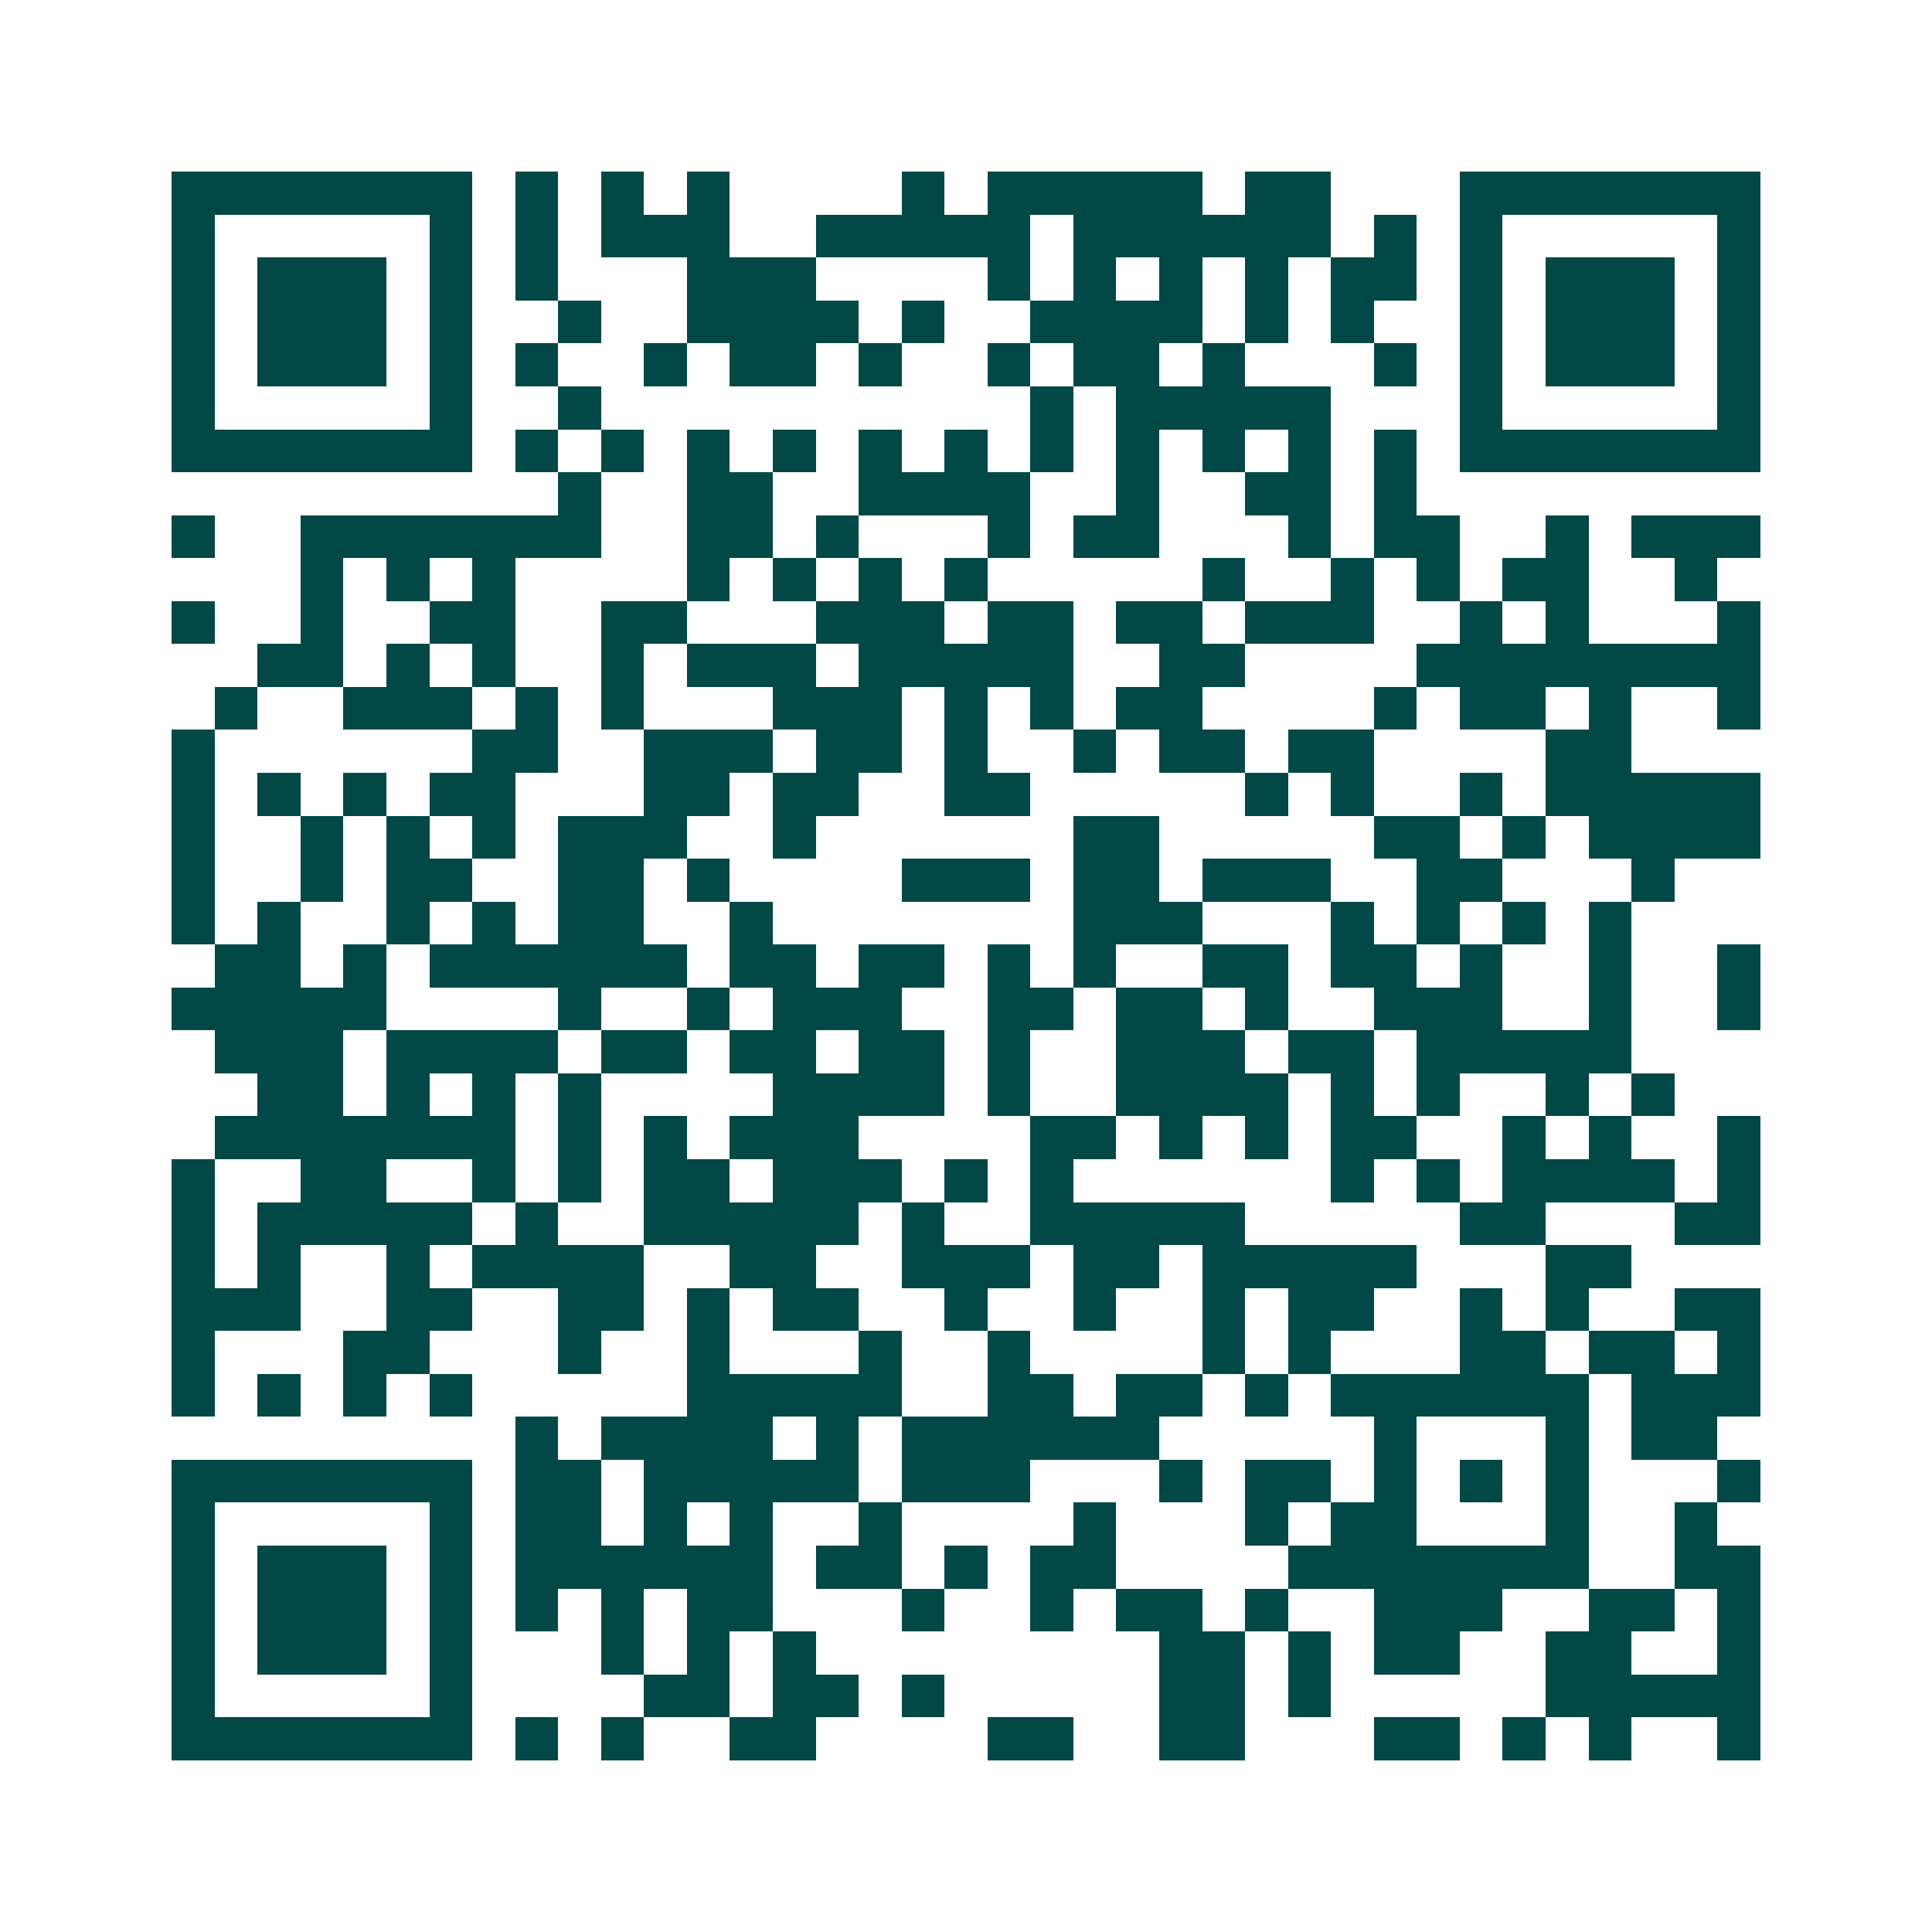 <svg xmlns="http://www.w3.org/2000/svg" width="200" height="200" viewBox="0 0 45 45" shape-rendering="crispEdges"><path fill="#ffffff" d="M0 0h45v45H0z"/><path stroke="#014847" d="M4 4.5h7m1 0h1m1 0h1m1 0h1m4 0h1m1 0h5m1 0h2m3 0h7M4 5.5h1m5 0h1m1 0h1m1 0h3m2 0h5m1 0h6m1 0h1m1 0h1m5 0h1M4 6.5h1m1 0h3m1 0h1m1 0h1m3 0h3m4 0h1m1 0h1m1 0h1m1 0h1m1 0h2m1 0h1m1 0h3m1 0h1M4 7.5h1m1 0h3m1 0h1m2 0h1m2 0h4m1 0h1m2 0h4m1 0h1m1 0h1m2 0h1m1 0h3m1 0h1M4 8.5h1m1 0h3m1 0h1m1 0h1m2 0h1m1 0h2m1 0h1m2 0h1m1 0h2m1 0h1m3 0h1m1 0h1m1 0h3m1 0h1M4 9.5h1m5 0h1m2 0h1m10 0h1m1 0h5m3 0h1m5 0h1M4 10.5h7m1 0h1m1 0h1m1 0h1m1 0h1m1 0h1m1 0h1m1 0h1m1 0h1m1 0h1m1 0h1m1 0h1m1 0h7M13 11.5h1m2 0h2m2 0h4m2 0h1m2 0h2m1 0h1M4 12.5h1m2 0h7m2 0h2m1 0h1m3 0h1m1 0h2m3 0h1m1 0h2m2 0h1m1 0h3M7 13.5h1m1 0h1m1 0h1m4 0h1m1 0h1m1 0h1m1 0h1m5 0h1m2 0h1m1 0h1m1 0h2m2 0h1M4 14.5h1m2 0h1m2 0h2m2 0h2m3 0h3m1 0h2m1 0h2m1 0h3m2 0h1m1 0h1m3 0h1M6 15.5h2m1 0h1m1 0h1m2 0h1m1 0h3m1 0h5m2 0h2m4 0h8M5 16.5h1m2 0h3m1 0h1m1 0h1m3 0h3m1 0h1m1 0h1m1 0h2m4 0h1m1 0h2m1 0h1m2 0h1M4 17.5h1m6 0h2m2 0h3m1 0h2m1 0h1m2 0h1m1 0h2m1 0h2m4 0h2M4 18.5h1m1 0h1m1 0h1m1 0h2m3 0h2m1 0h2m2 0h2m5 0h1m1 0h1m2 0h1m1 0h5M4 19.5h1m2 0h1m1 0h1m1 0h1m1 0h3m2 0h1m6 0h2m5 0h2m1 0h1m1 0h4M4 20.5h1m2 0h1m1 0h2m2 0h2m1 0h1m4 0h3m1 0h2m1 0h3m2 0h2m3 0h1M4 21.5h1m1 0h1m2 0h1m1 0h1m1 0h2m2 0h1m7 0h3m3 0h1m1 0h1m1 0h1m1 0h1M5 22.5h2m1 0h1m1 0h6m1 0h2m1 0h2m1 0h1m1 0h1m2 0h2m1 0h2m1 0h1m2 0h1m2 0h1M4 23.5h5m4 0h1m2 0h1m1 0h3m2 0h2m1 0h2m1 0h1m2 0h3m2 0h1m2 0h1M5 24.5h3m1 0h4m1 0h2m1 0h2m1 0h2m1 0h1m2 0h3m1 0h2m1 0h5M6 25.5h2m1 0h1m1 0h1m1 0h1m4 0h4m1 0h1m2 0h4m1 0h1m1 0h1m2 0h1m1 0h1M5 26.5h7m1 0h1m1 0h1m1 0h3m4 0h2m1 0h1m1 0h1m1 0h2m2 0h1m1 0h1m2 0h1M4 27.5h1m2 0h2m2 0h1m1 0h1m1 0h2m1 0h3m1 0h1m1 0h1m6 0h1m1 0h1m1 0h4m1 0h1M4 28.5h1m1 0h5m1 0h1m2 0h5m1 0h1m2 0h5m5 0h2m3 0h2M4 29.5h1m1 0h1m2 0h1m1 0h4m2 0h2m2 0h3m1 0h2m1 0h5m3 0h2M4 30.5h3m2 0h2m2 0h2m1 0h1m1 0h2m2 0h1m2 0h1m2 0h1m1 0h2m2 0h1m1 0h1m2 0h2M4 31.5h1m3 0h2m3 0h1m2 0h1m3 0h1m2 0h1m4 0h1m1 0h1m3 0h2m1 0h2m1 0h1M4 32.5h1m1 0h1m1 0h1m1 0h1m5 0h5m2 0h2m1 0h2m1 0h1m1 0h6m1 0h3M12 33.5h1m1 0h4m1 0h1m1 0h6m5 0h1m3 0h1m1 0h2M4 34.5h7m1 0h2m1 0h5m1 0h3m3 0h1m1 0h2m1 0h1m1 0h1m1 0h1m3 0h1M4 35.5h1m5 0h1m1 0h2m1 0h1m1 0h1m2 0h1m4 0h1m3 0h1m1 0h2m3 0h1m2 0h1M4 36.5h1m1 0h3m1 0h1m1 0h6m1 0h2m1 0h1m1 0h2m4 0h7m2 0h2M4 37.5h1m1 0h3m1 0h1m1 0h1m1 0h1m1 0h2m3 0h1m2 0h1m1 0h2m1 0h1m2 0h3m2 0h2m1 0h1M4 38.5h1m1 0h3m1 0h1m3 0h1m1 0h1m1 0h1m8 0h2m1 0h1m1 0h2m2 0h2m2 0h1M4 39.5h1m5 0h1m4 0h2m1 0h2m1 0h1m5 0h2m1 0h1m5 0h5M4 40.5h7m1 0h1m1 0h1m2 0h2m4 0h2m2 0h2m3 0h2m1 0h1m1 0h1m2 0h1"/></svg>
